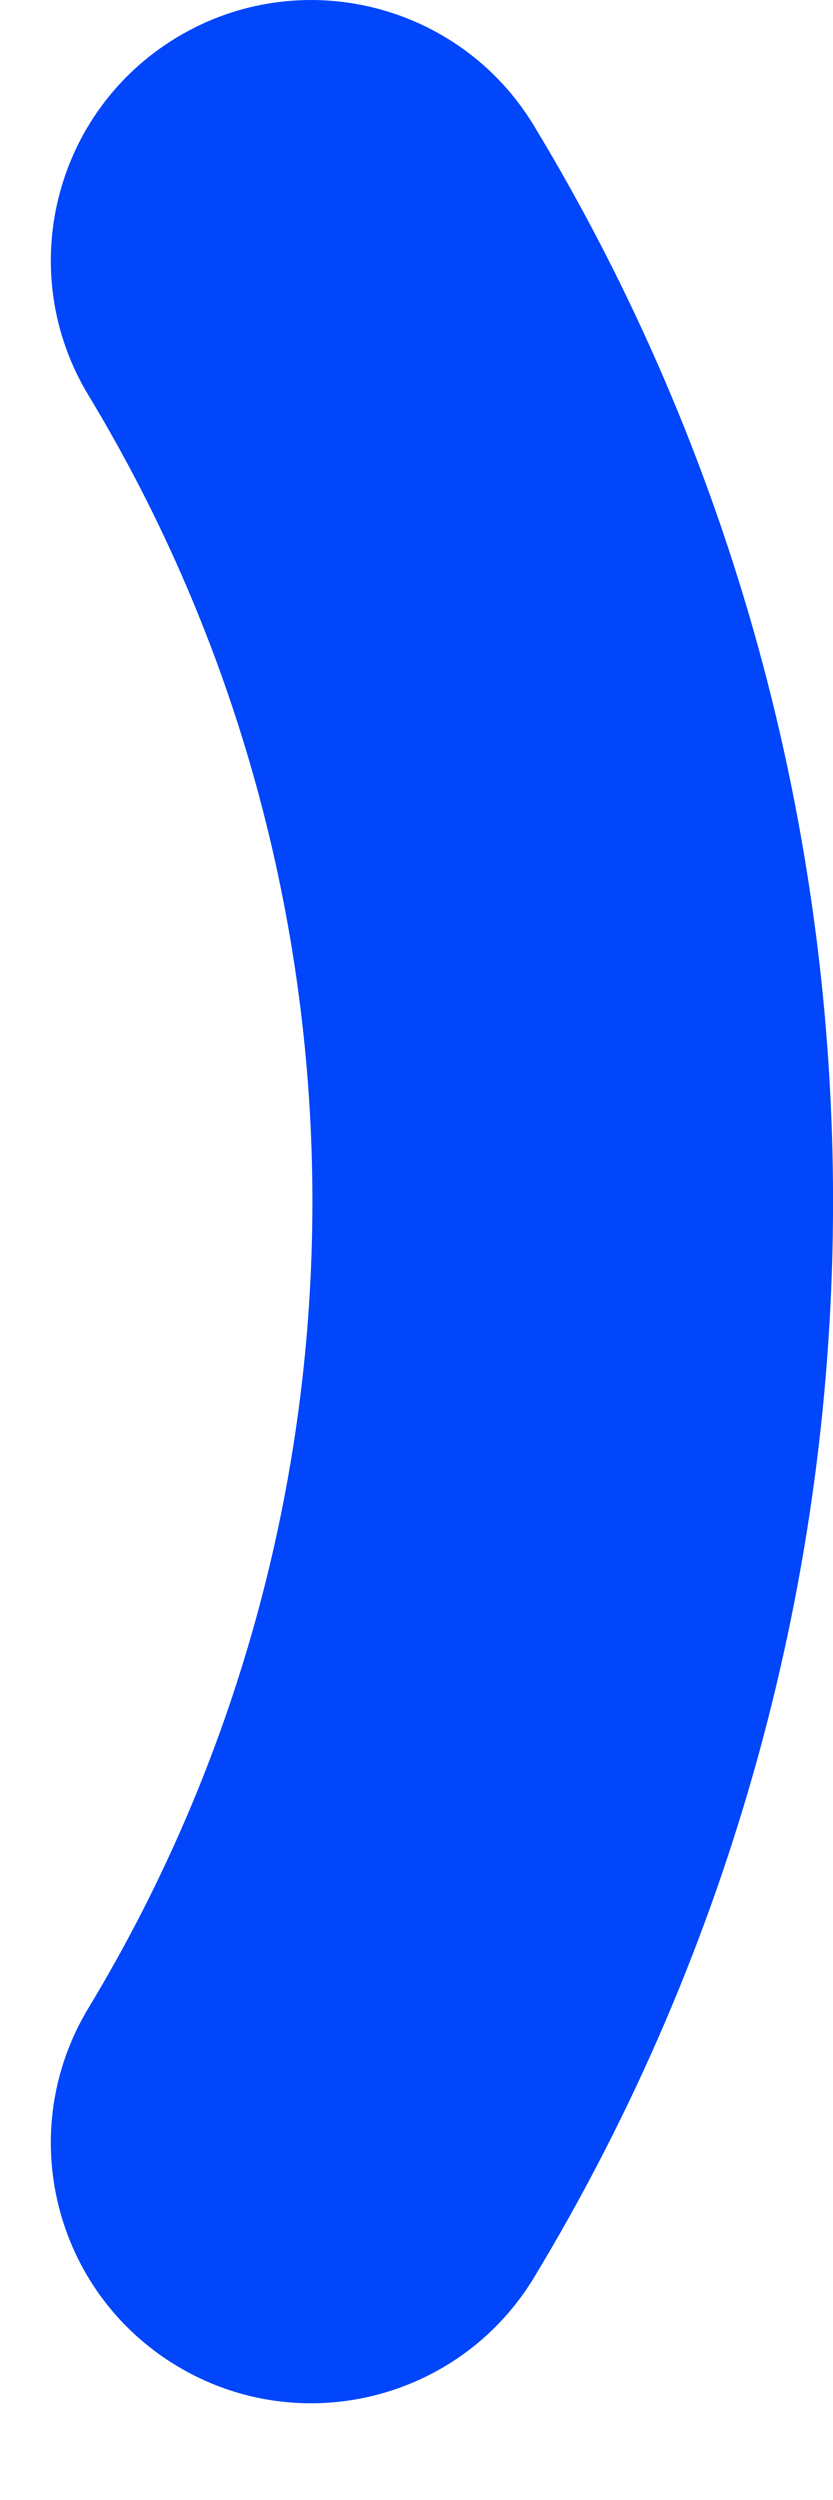 <?xml version="1.0" encoding="UTF-8"?> <svg xmlns="http://www.w3.org/2000/svg" width="6" height="18" viewBox="0 0 6 18" fill="none"> <path d="M3.846 0.905C3.31 0.019 2.157 -0.265 1.271 0.271C0.385 0.807 0.101 1.96 0.637 2.846C2.787 6.4 2.789 10.899 0.637 14.458C0.101 15.345 0.385 16.497 1.271 17.033C2.158 17.569 3.31 17.284 3.846 16.399C6.716 11.651 6.721 5.658 3.846 0.905Z" fill="#0146FB"></path> </svg> 